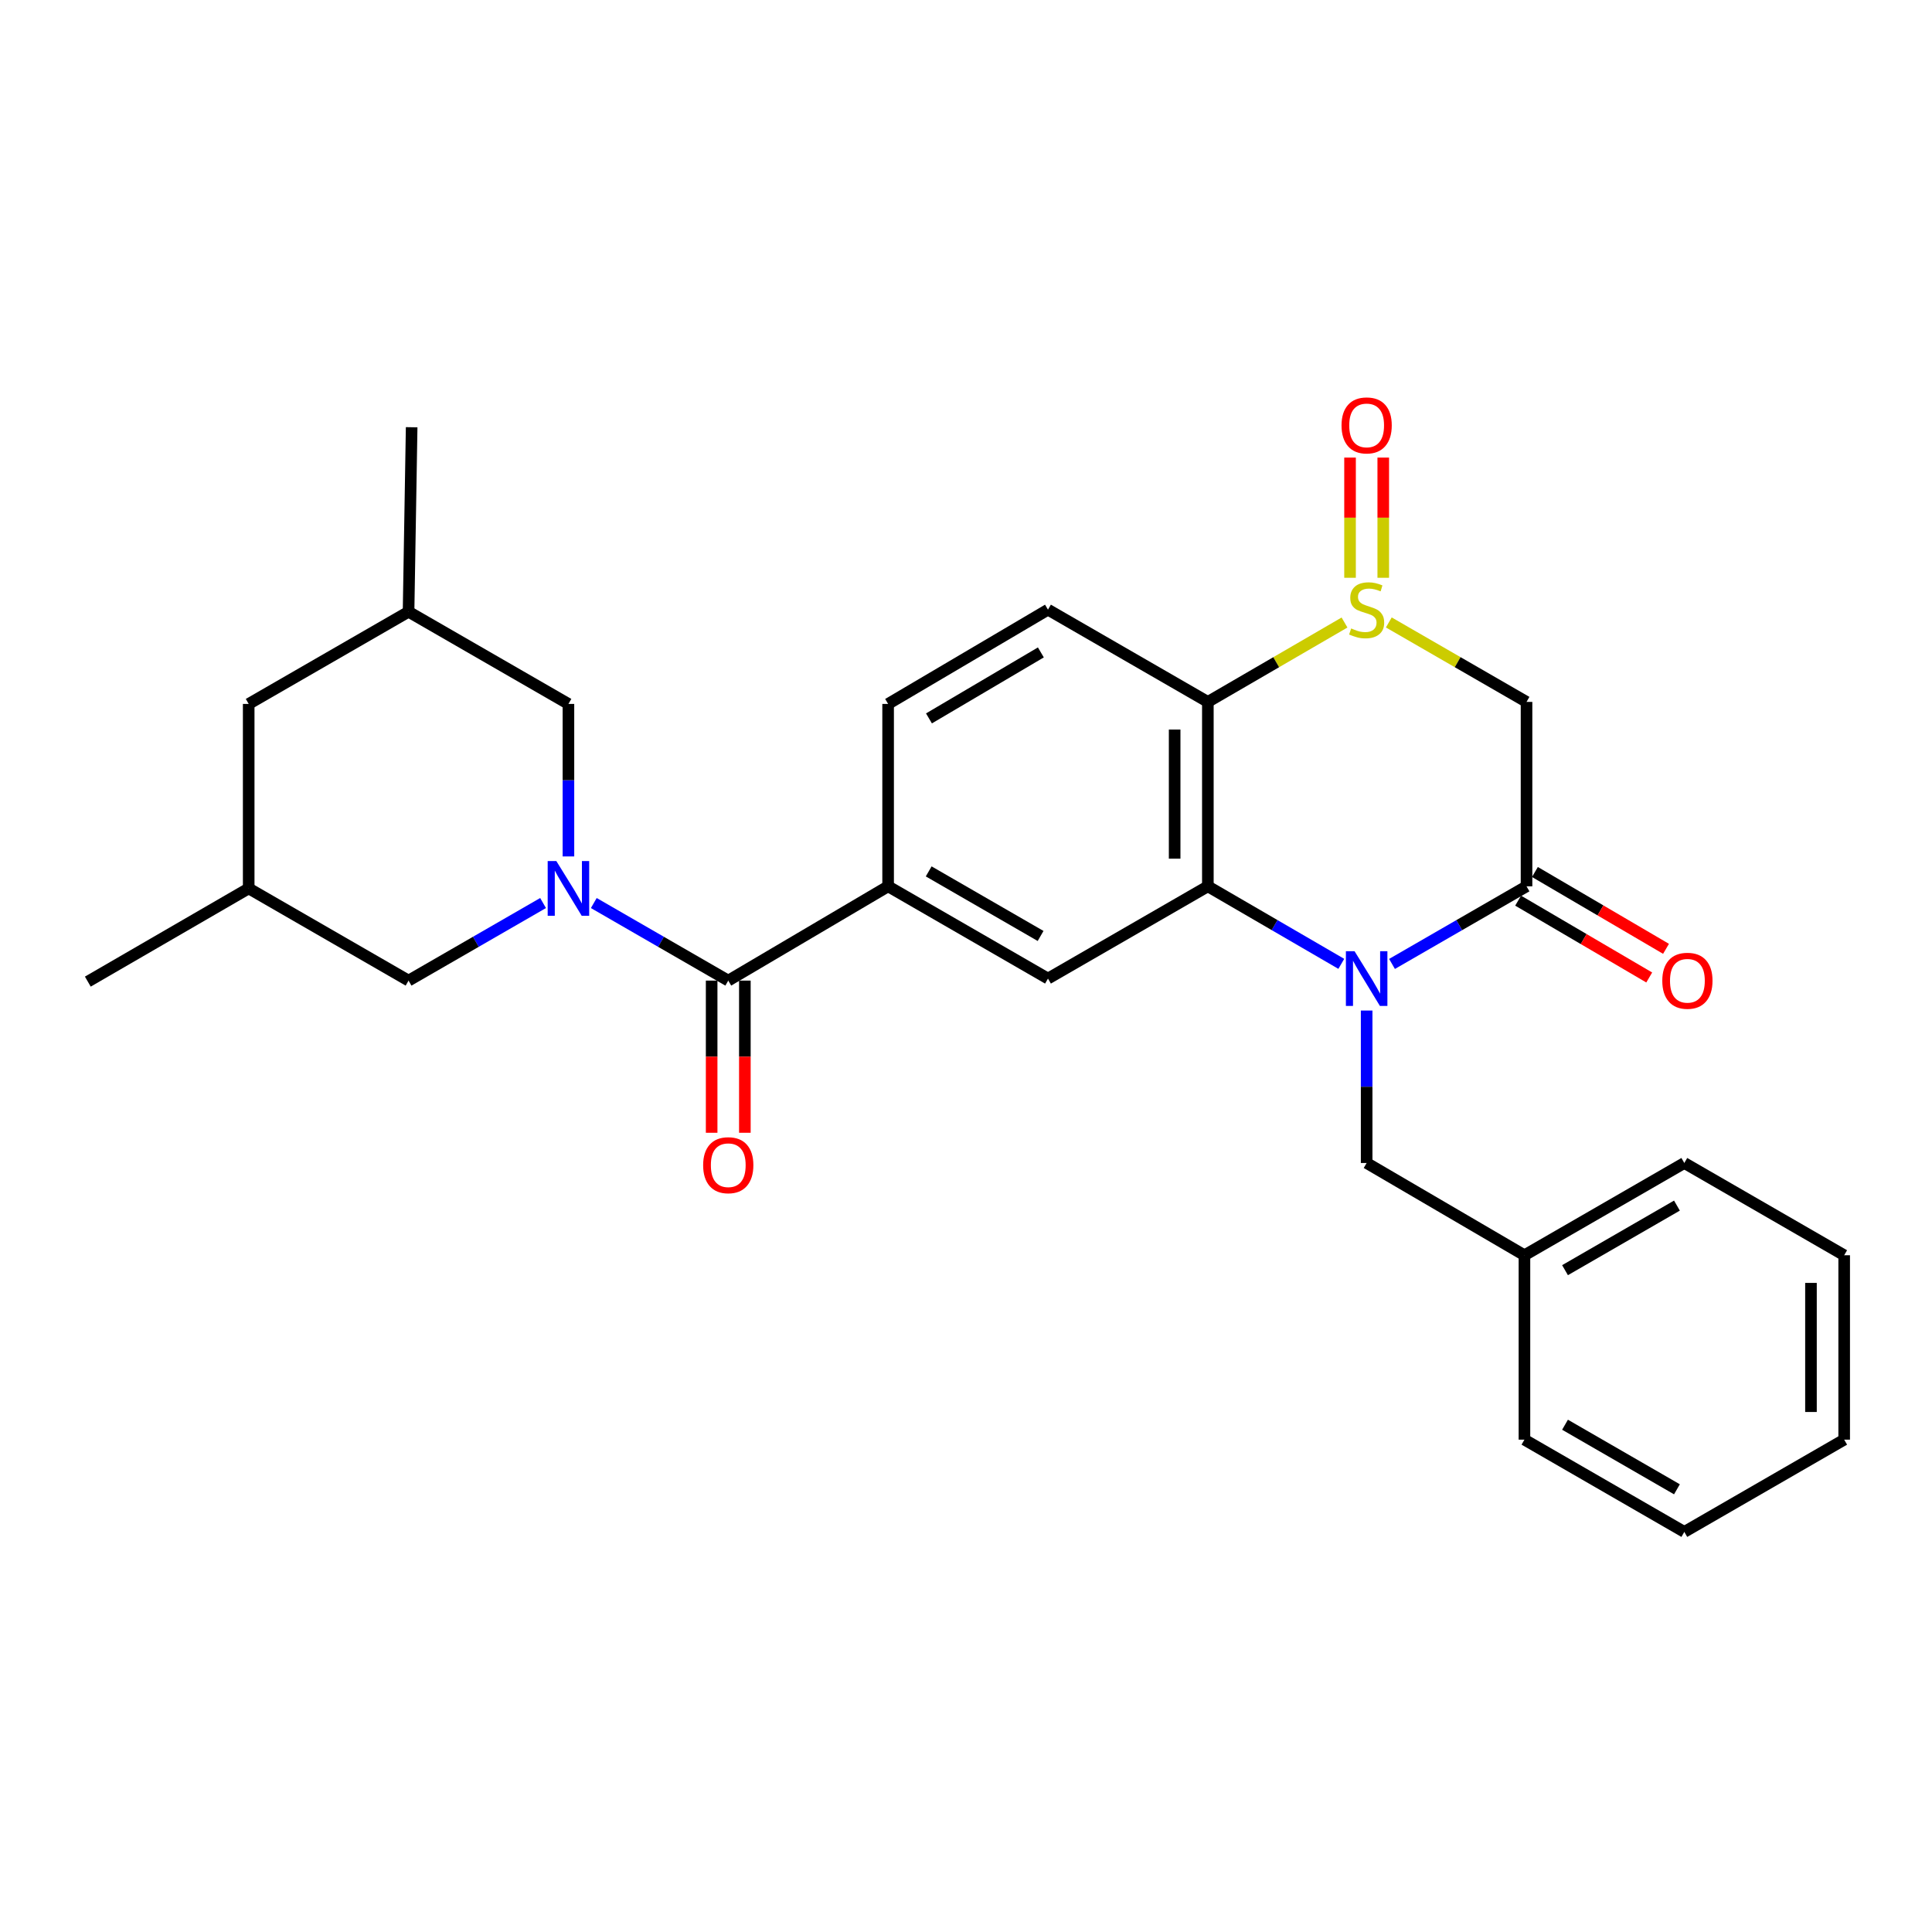<?xml version='1.0' encoding='iso-8859-1'?>
<svg version='1.1' baseProfile='full'
              xmlns='http://www.w3.org/2000/svg'
                      xmlns:rdkit='http://www.rdkit.org/xml'
                      xmlns:xlink='http://www.w3.org/1999/xlink'
                  xml:space='preserve'
width='1000px' height='1000px' viewBox='0 0 1000 1000'>
<!-- END OF HEADER -->
<rect style='opacity:1.0;fill:#FFFFFF;stroke:none' width='1000' height='1000' x='0' y='0'> </rect>
<path class='bond-1' d='M 694.258,498.889 L 659.722,478.823' style='fill:none;fill-rule:evenodd;stroke:#0000FF;stroke-width:6px;stroke-linecap:butt;stroke-linejoin:miter;stroke-opacity:1' />
<path class='bond-1' d='M 659.722,478.823 L 625.185,458.758' style='fill:none;fill-rule:evenodd;stroke:#000000;stroke-width:6px;stroke-linecap:butt;stroke-linejoin:miter;stroke-opacity:1' />
<path class='bond-3' d='M 720.503,498.933 L 755.316,478.846' style='fill:none;fill-rule:evenodd;stroke:#0000FF;stroke-width:6px;stroke-linecap:butt;stroke-linejoin:miter;stroke-opacity:1' />
<path class='bond-3' d='M 755.316,478.846 L 790.128,458.758' style='fill:none;fill-rule:evenodd;stroke:#000000;stroke-width:6px;stroke-linecap:butt;stroke-linejoin:miter;stroke-opacity:1' />
<path class='bond-10' d='M 707.375,523.055 L 707.375,562.51' style='fill:none;fill-rule:evenodd;stroke:#0000FF;stroke-width:6px;stroke-linecap:butt;stroke-linejoin:miter;stroke-opacity:1' />
<path class='bond-10' d='M 707.375,562.51 L 707.375,601.964' style='fill:none;fill-rule:evenodd;stroke:#000000;stroke-width:6px;stroke-linecap:butt;stroke-linejoin:miter;stroke-opacity:1' />
<path class='bond-0' d='M 718.843,322.177 L 754.486,342.74' style='fill:none;fill-rule:evenodd;stroke:#CCCC00;stroke-width:6px;stroke-linecap:butt;stroke-linejoin:miter;stroke-opacity:1' />
<path class='bond-0' d='M 754.486,342.74 L 790.128,363.303' style='fill:none;fill-rule:evenodd;stroke:#000000;stroke-width:6px;stroke-linecap:butt;stroke-linejoin:miter;stroke-opacity:1' />
<path class='bond-13' d='M 715.97,299.054 L 715.97,267.947' style='fill:none;fill-rule:evenodd;stroke:#CCCC00;stroke-width:6px;stroke-linecap:butt;stroke-linejoin:miter;stroke-opacity:1' />
<path class='bond-13' d='M 715.97,267.947 L 715.97,236.84' style='fill:none;fill-rule:evenodd;stroke:#FF0000;stroke-width:6px;stroke-linecap:butt;stroke-linejoin:miter;stroke-opacity:1' />
<path class='bond-13' d='M 698.779,299.054 L 698.779,267.947' style='fill:none;fill-rule:evenodd;stroke:#CCCC00;stroke-width:6px;stroke-linecap:butt;stroke-linejoin:miter;stroke-opacity:1' />
<path class='bond-13' d='M 698.779,267.947 L 698.779,236.84' style='fill:none;fill-rule:evenodd;stroke:#FF0000;stroke-width:6px;stroke-linecap:butt;stroke-linejoin:miter;stroke-opacity:1' />
<path class='bond-28' d='M 695.918,322.215 L 660.552,342.759' style='fill:none;fill-rule:evenodd;stroke:#CCCC00;stroke-width:6px;stroke-linecap:butt;stroke-linejoin:miter;stroke-opacity:1' />
<path class='bond-28' d='M 660.552,342.759 L 625.185,363.303' style='fill:none;fill-rule:evenodd;stroke:#000000;stroke-width:6px;stroke-linecap:butt;stroke-linejoin:miter;stroke-opacity:1' />
<path class='bond-4' d='M 625.185,458.758 L 625.185,363.303' style='fill:none;fill-rule:evenodd;stroke:#000000;stroke-width:6px;stroke-linecap:butt;stroke-linejoin:miter;stroke-opacity:1' />
<path class='bond-4' d='M 607.995,444.439 L 607.995,377.621' style='fill:none;fill-rule:evenodd;stroke:#000000;stroke-width:6px;stroke-linecap:butt;stroke-linejoin:miter;stroke-opacity:1' />
<path class='bond-7' d='M 625.185,458.758 L 542.432,506.509' style='fill:none;fill-rule:evenodd;stroke:#000000;stroke-width:6px;stroke-linecap:butt;stroke-linejoin:miter;stroke-opacity:1' />
<path class='bond-2' d='M 307.348,467.41 L 342.146,487.485' style='fill:none;fill-rule:evenodd;stroke:#0000FF;stroke-width:6px;stroke-linecap:butt;stroke-linejoin:miter;stroke-opacity:1' />
<path class='bond-2' d='M 342.146,487.485 L 376.945,507.56' style='fill:none;fill-rule:evenodd;stroke:#000000;stroke-width:6px;stroke-linecap:butt;stroke-linejoin:miter;stroke-opacity:1' />
<path class='bond-11' d='M 294.22,443.29 L 294.22,403.822' style='fill:none;fill-rule:evenodd;stroke:#0000FF;stroke-width:6px;stroke-linecap:butt;stroke-linejoin:miter;stroke-opacity:1' />
<path class='bond-11' d='M 294.22,403.822 L 294.22,364.353' style='fill:none;fill-rule:evenodd;stroke:#000000;stroke-width:6px;stroke-linecap:butt;stroke-linejoin:miter;stroke-opacity:1' />
<path class='bond-12' d='M 281.092,467.408 L 246.279,487.484' style='fill:none;fill-rule:evenodd;stroke:#0000FF;stroke-width:6px;stroke-linecap:butt;stroke-linejoin:miter;stroke-opacity:1' />
<path class='bond-12' d='M 246.279,487.484 L 211.467,507.56' style='fill:none;fill-rule:evenodd;stroke:#000000;stroke-width:6px;stroke-linecap:butt;stroke-linejoin:miter;stroke-opacity:1' />
<path class='bond-5' d='M 790.128,458.758 L 790.128,363.303' style='fill:none;fill-rule:evenodd;stroke:#000000;stroke-width:6px;stroke-linecap:butt;stroke-linejoin:miter;stroke-opacity:1' />
<path class='bond-14' d='M 785.782,466.173 L 819.71,486.058' style='fill:none;fill-rule:evenodd;stroke:#000000;stroke-width:6px;stroke-linecap:butt;stroke-linejoin:miter;stroke-opacity:1' />
<path class='bond-14' d='M 819.71,486.058 L 853.638,505.942' style='fill:none;fill-rule:evenodd;stroke:#FF0000;stroke-width:6px;stroke-linecap:butt;stroke-linejoin:miter;stroke-opacity:1' />
<path class='bond-14' d='M 794.474,451.342 L 828.402,471.227' style='fill:none;fill-rule:evenodd;stroke:#000000;stroke-width:6px;stroke-linecap:butt;stroke-linejoin:miter;stroke-opacity:1' />
<path class='bond-14' d='M 828.402,471.227 L 862.33,491.111' style='fill:none;fill-rule:evenodd;stroke:#FF0000;stroke-width:6px;stroke-linecap:butt;stroke-linejoin:miter;stroke-opacity:1' />
<path class='bond-9' d='M 625.185,363.303 L 542.432,315.561' style='fill:none;fill-rule:evenodd;stroke:#000000;stroke-width:6px;stroke-linecap:butt;stroke-linejoin:miter;stroke-opacity:1' />
<path class='bond-6' d='M 376.945,507.56 L 459.688,458.758' style='fill:none;fill-rule:evenodd;stroke:#000000;stroke-width:6px;stroke-linecap:butt;stroke-linejoin:miter;stroke-opacity:1' />
<path class='bond-16' d='M 368.349,507.56 L 368.349,546.939' style='fill:none;fill-rule:evenodd;stroke:#000000;stroke-width:6px;stroke-linecap:butt;stroke-linejoin:miter;stroke-opacity:1' />
<path class='bond-16' d='M 368.349,546.939 L 368.349,586.318' style='fill:none;fill-rule:evenodd;stroke:#FF0000;stroke-width:6px;stroke-linecap:butt;stroke-linejoin:miter;stroke-opacity:1' />
<path class='bond-16' d='M 385.54,507.56 L 385.54,546.939' style='fill:none;fill-rule:evenodd;stroke:#000000;stroke-width:6px;stroke-linecap:butt;stroke-linejoin:miter;stroke-opacity:1' />
<path class='bond-16' d='M 385.54,546.939 L 385.54,586.318' style='fill:none;fill-rule:evenodd;stroke:#FF0000;stroke-width:6px;stroke-linecap:butt;stroke-linejoin:miter;stroke-opacity:1' />
<path class='bond-8' d='M 542.432,506.509 L 459.688,458.758' style='fill:none;fill-rule:evenodd;stroke:#000000;stroke-width:6px;stroke-linecap:butt;stroke-linejoin:miter;stroke-opacity:1' />
<path class='bond-8' d='M 538.613,484.457 L 480.692,451.031' style='fill:none;fill-rule:evenodd;stroke:#000000;stroke-width:6px;stroke-linecap:butt;stroke-linejoin:miter;stroke-opacity:1' />
<path class='bond-15' d='M 459.688,458.758 L 459.688,364.353' style='fill:none;fill-rule:evenodd;stroke:#000000;stroke-width:6px;stroke-linecap:butt;stroke-linejoin:miter;stroke-opacity:1' />
<path class='bond-29' d='M 542.432,315.561 L 459.688,364.353' style='fill:none;fill-rule:evenodd;stroke:#000000;stroke-width:6px;stroke-linecap:butt;stroke-linejoin:miter;stroke-opacity:1' />
<path class='bond-29' d='M 538.752,337.687 L 480.832,371.842' style='fill:none;fill-rule:evenodd;stroke:#000000;stroke-width:6px;stroke-linecap:butt;stroke-linejoin:miter;stroke-opacity:1' />
<path class='bond-20' d='M 707.375,601.964 L 789.049,649.716' style='fill:none;fill-rule:evenodd;stroke:#000000;stroke-width:6px;stroke-linecap:butt;stroke-linejoin:miter;stroke-opacity:1' />
<path class='bond-17' d='M 294.22,364.353 L 211.467,316.64' style='fill:none;fill-rule:evenodd;stroke:#000000;stroke-width:6px;stroke-linecap:butt;stroke-linejoin:miter;stroke-opacity:1' />
<path class='bond-18' d='M 211.467,507.56 L 128.723,459.837' style='fill:none;fill-rule:evenodd;stroke:#000000;stroke-width:6px;stroke-linecap:butt;stroke-linejoin:miter;stroke-opacity:1' />
<path class='bond-21' d='M 211.467,316.64 L 213.071,221.137' style='fill:none;fill-rule:evenodd;stroke:#000000;stroke-width:6px;stroke-linecap:butt;stroke-linejoin:miter;stroke-opacity:1' />
<path class='bond-31' d='M 211.467,316.64 L 128.723,364.353' style='fill:none;fill-rule:evenodd;stroke:#000000;stroke-width:6px;stroke-linecap:butt;stroke-linejoin:miter;stroke-opacity:1' />
<path class='bond-19' d='M 128.723,459.837 L 128.723,364.353' style='fill:none;fill-rule:evenodd;stroke:#000000;stroke-width:6px;stroke-linecap:butt;stroke-linejoin:miter;stroke-opacity:1' />
<path class='bond-22' d='M 128.723,459.837 L 45.455,508.085' style='fill:none;fill-rule:evenodd;stroke:#000000;stroke-width:6px;stroke-linecap:butt;stroke-linejoin:miter;stroke-opacity:1' />
<path class='bond-23' d='M 789.049,649.716 L 871.802,601.964' style='fill:none;fill-rule:evenodd;stroke:#000000;stroke-width:6px;stroke-linecap:butt;stroke-linejoin:miter;stroke-opacity:1' />
<path class='bond-23' d='M 810.053,657.442 L 867.981,624.016' style='fill:none;fill-rule:evenodd;stroke:#000000;stroke-width:6px;stroke-linecap:butt;stroke-linejoin:miter;stroke-opacity:1' />
<path class='bond-24' d='M 789.049,649.716 L 789.049,745.161' style='fill:none;fill-rule:evenodd;stroke:#000000;stroke-width:6px;stroke-linecap:butt;stroke-linejoin:miter;stroke-opacity:1' />
<path class='bond-25' d='M 871.802,601.964 L 954.545,649.716' style='fill:none;fill-rule:evenodd;stroke:#000000;stroke-width:6px;stroke-linecap:butt;stroke-linejoin:miter;stroke-opacity:1' />
<path class='bond-26' d='M 789.049,745.161 L 871.802,792.912' style='fill:none;fill-rule:evenodd;stroke:#000000;stroke-width:6px;stroke-linecap:butt;stroke-linejoin:miter;stroke-opacity:1' />
<path class='bond-26' d='M 810.053,737.434 L 867.981,770.86' style='fill:none;fill-rule:evenodd;stroke:#000000;stroke-width:6px;stroke-linecap:butt;stroke-linejoin:miter;stroke-opacity:1' />
<path class='bond-30' d='M 954.545,649.716 L 954.545,745.161' style='fill:none;fill-rule:evenodd;stroke:#000000;stroke-width:6px;stroke-linecap:butt;stroke-linejoin:miter;stroke-opacity:1' />
<path class='bond-30' d='M 937.355,664.032 L 937.355,730.844' style='fill:none;fill-rule:evenodd;stroke:#000000;stroke-width:6px;stroke-linecap:butt;stroke-linejoin:miter;stroke-opacity:1' />
<path class='bond-27' d='M 871.802,792.912 L 954.545,745.161' style='fill:none;fill-rule:evenodd;stroke:#000000;stroke-width:6px;stroke-linecap:butt;stroke-linejoin:miter;stroke-opacity:1' />
<path  class='atom-0' d='M 701.115 492.349
L 710.395 507.349
Q 711.315 508.829, 712.795 511.509
Q 714.275 514.189, 714.355 514.349
L 714.355 492.349
L 718.115 492.349
L 718.115 520.669
L 714.235 520.669
L 704.275 504.269
Q 703.115 502.349, 701.875 500.149
Q 700.675 497.949, 700.315 497.269
L 700.315 520.669
L 696.635 520.669
L 696.635 492.349
L 701.115 492.349
' fill='#0000FF'/>
<path  class='atom-1' d='M 699.375 325.281
Q 699.695 325.401, 701.015 325.961
Q 702.335 326.521, 703.775 326.881
Q 705.255 327.201, 706.695 327.201
Q 709.375 327.201, 710.935 325.921
Q 712.495 324.601, 712.495 322.321
Q 712.495 320.761, 711.695 319.801
Q 710.935 318.841, 709.735 318.321
Q 708.535 317.801, 706.535 317.201
Q 704.015 316.441, 702.495 315.721
Q 701.015 315.001, 699.935 313.481
Q 698.895 311.961, 698.895 309.401
Q 698.895 305.841, 701.295 303.641
Q 703.735 301.441, 708.535 301.441
Q 711.815 301.441, 715.535 303.001
L 714.615 306.081
Q 711.215 304.681, 708.655 304.681
Q 705.895 304.681, 704.375 305.841
Q 702.855 306.961, 702.895 308.921
Q 702.895 310.441, 703.655 311.361
Q 704.455 312.281, 705.575 312.801
Q 706.735 313.321, 708.655 313.921
Q 711.215 314.721, 712.735 315.521
Q 714.255 316.321, 715.335 317.961
Q 716.455 319.561, 716.455 322.321
Q 716.455 326.241, 713.815 328.361
Q 711.215 330.441, 706.855 330.441
Q 704.335 330.441, 702.415 329.881
Q 700.535 329.361, 698.295 328.441
L 699.375 325.281
' fill='#CCCC00'/>
<path  class='atom-3' d='M 287.96 445.677
L 297.24 460.677
Q 298.16 462.157, 299.64 464.837
Q 301.12 467.517, 301.2 467.677
L 301.2 445.677
L 304.96 445.677
L 304.96 473.997
L 301.08 473.997
L 291.12 457.597
Q 289.96 455.677, 288.72 453.477
Q 287.52 451.277, 287.16 450.597
L 287.16 473.997
L 283.48 473.997
L 283.48 445.677
L 287.96 445.677
' fill='#0000FF'/>
<path  class='atom-14' d='M 694.375 220.186
Q 694.375 213.386, 697.735 209.586
Q 701.095 205.786, 707.375 205.786
Q 713.655 205.786, 717.015 209.586
Q 720.375 213.386, 720.375 220.186
Q 720.375 227.066, 716.975 230.986
Q 713.575 234.866, 707.375 234.866
Q 701.135 234.866, 697.735 230.986
Q 694.375 227.106, 694.375 220.186
M 707.375 231.666
Q 711.695 231.666, 714.015 228.786
Q 716.375 225.866, 716.375 220.186
Q 716.375 214.626, 714.015 211.826
Q 711.695 208.986, 707.375 208.986
Q 703.055 208.986, 700.695 211.786
Q 698.375 214.586, 698.375 220.186
Q 698.375 225.906, 700.695 228.786
Q 703.055 231.666, 707.375 231.666
' fill='#FF0000'/>
<path  class='atom-15' d='M 860.397 507.64
Q 860.397 500.84, 863.757 497.04
Q 867.117 493.24, 873.397 493.24
Q 879.677 493.24, 883.037 497.04
Q 886.397 500.84, 886.397 507.64
Q 886.397 514.52, 882.997 518.44
Q 879.597 522.32, 873.397 522.32
Q 867.157 522.32, 863.757 518.44
Q 860.397 514.56, 860.397 507.64
M 873.397 519.12
Q 877.717 519.12, 880.037 516.24
Q 882.397 513.32, 882.397 507.64
Q 882.397 502.08, 880.037 499.28
Q 877.717 496.44, 873.397 496.44
Q 869.077 496.44, 866.717 499.24
Q 864.397 502.04, 864.397 507.64
Q 864.397 513.36, 866.717 516.24
Q 869.077 519.12, 873.397 519.12
' fill='#FF0000'/>
<path  class='atom-17' d='M 363.945 603.104
Q 363.945 596.304, 367.305 592.504
Q 370.665 588.704, 376.945 588.704
Q 383.225 588.704, 386.585 592.504
Q 389.945 596.304, 389.945 603.104
Q 389.945 609.984, 386.545 613.904
Q 383.145 617.784, 376.945 617.784
Q 370.705 617.784, 367.305 613.904
Q 363.945 610.024, 363.945 603.104
M 376.945 614.584
Q 381.265 614.584, 383.585 611.704
Q 385.945 608.784, 385.945 603.104
Q 385.945 597.544, 383.585 594.744
Q 381.265 591.904, 376.945 591.904
Q 372.625 591.904, 370.265 594.704
Q 367.945 597.504, 367.945 603.104
Q 367.945 608.824, 370.265 611.704
Q 372.625 614.584, 376.945 614.584
' fill='#FF0000'/>
</svg>
